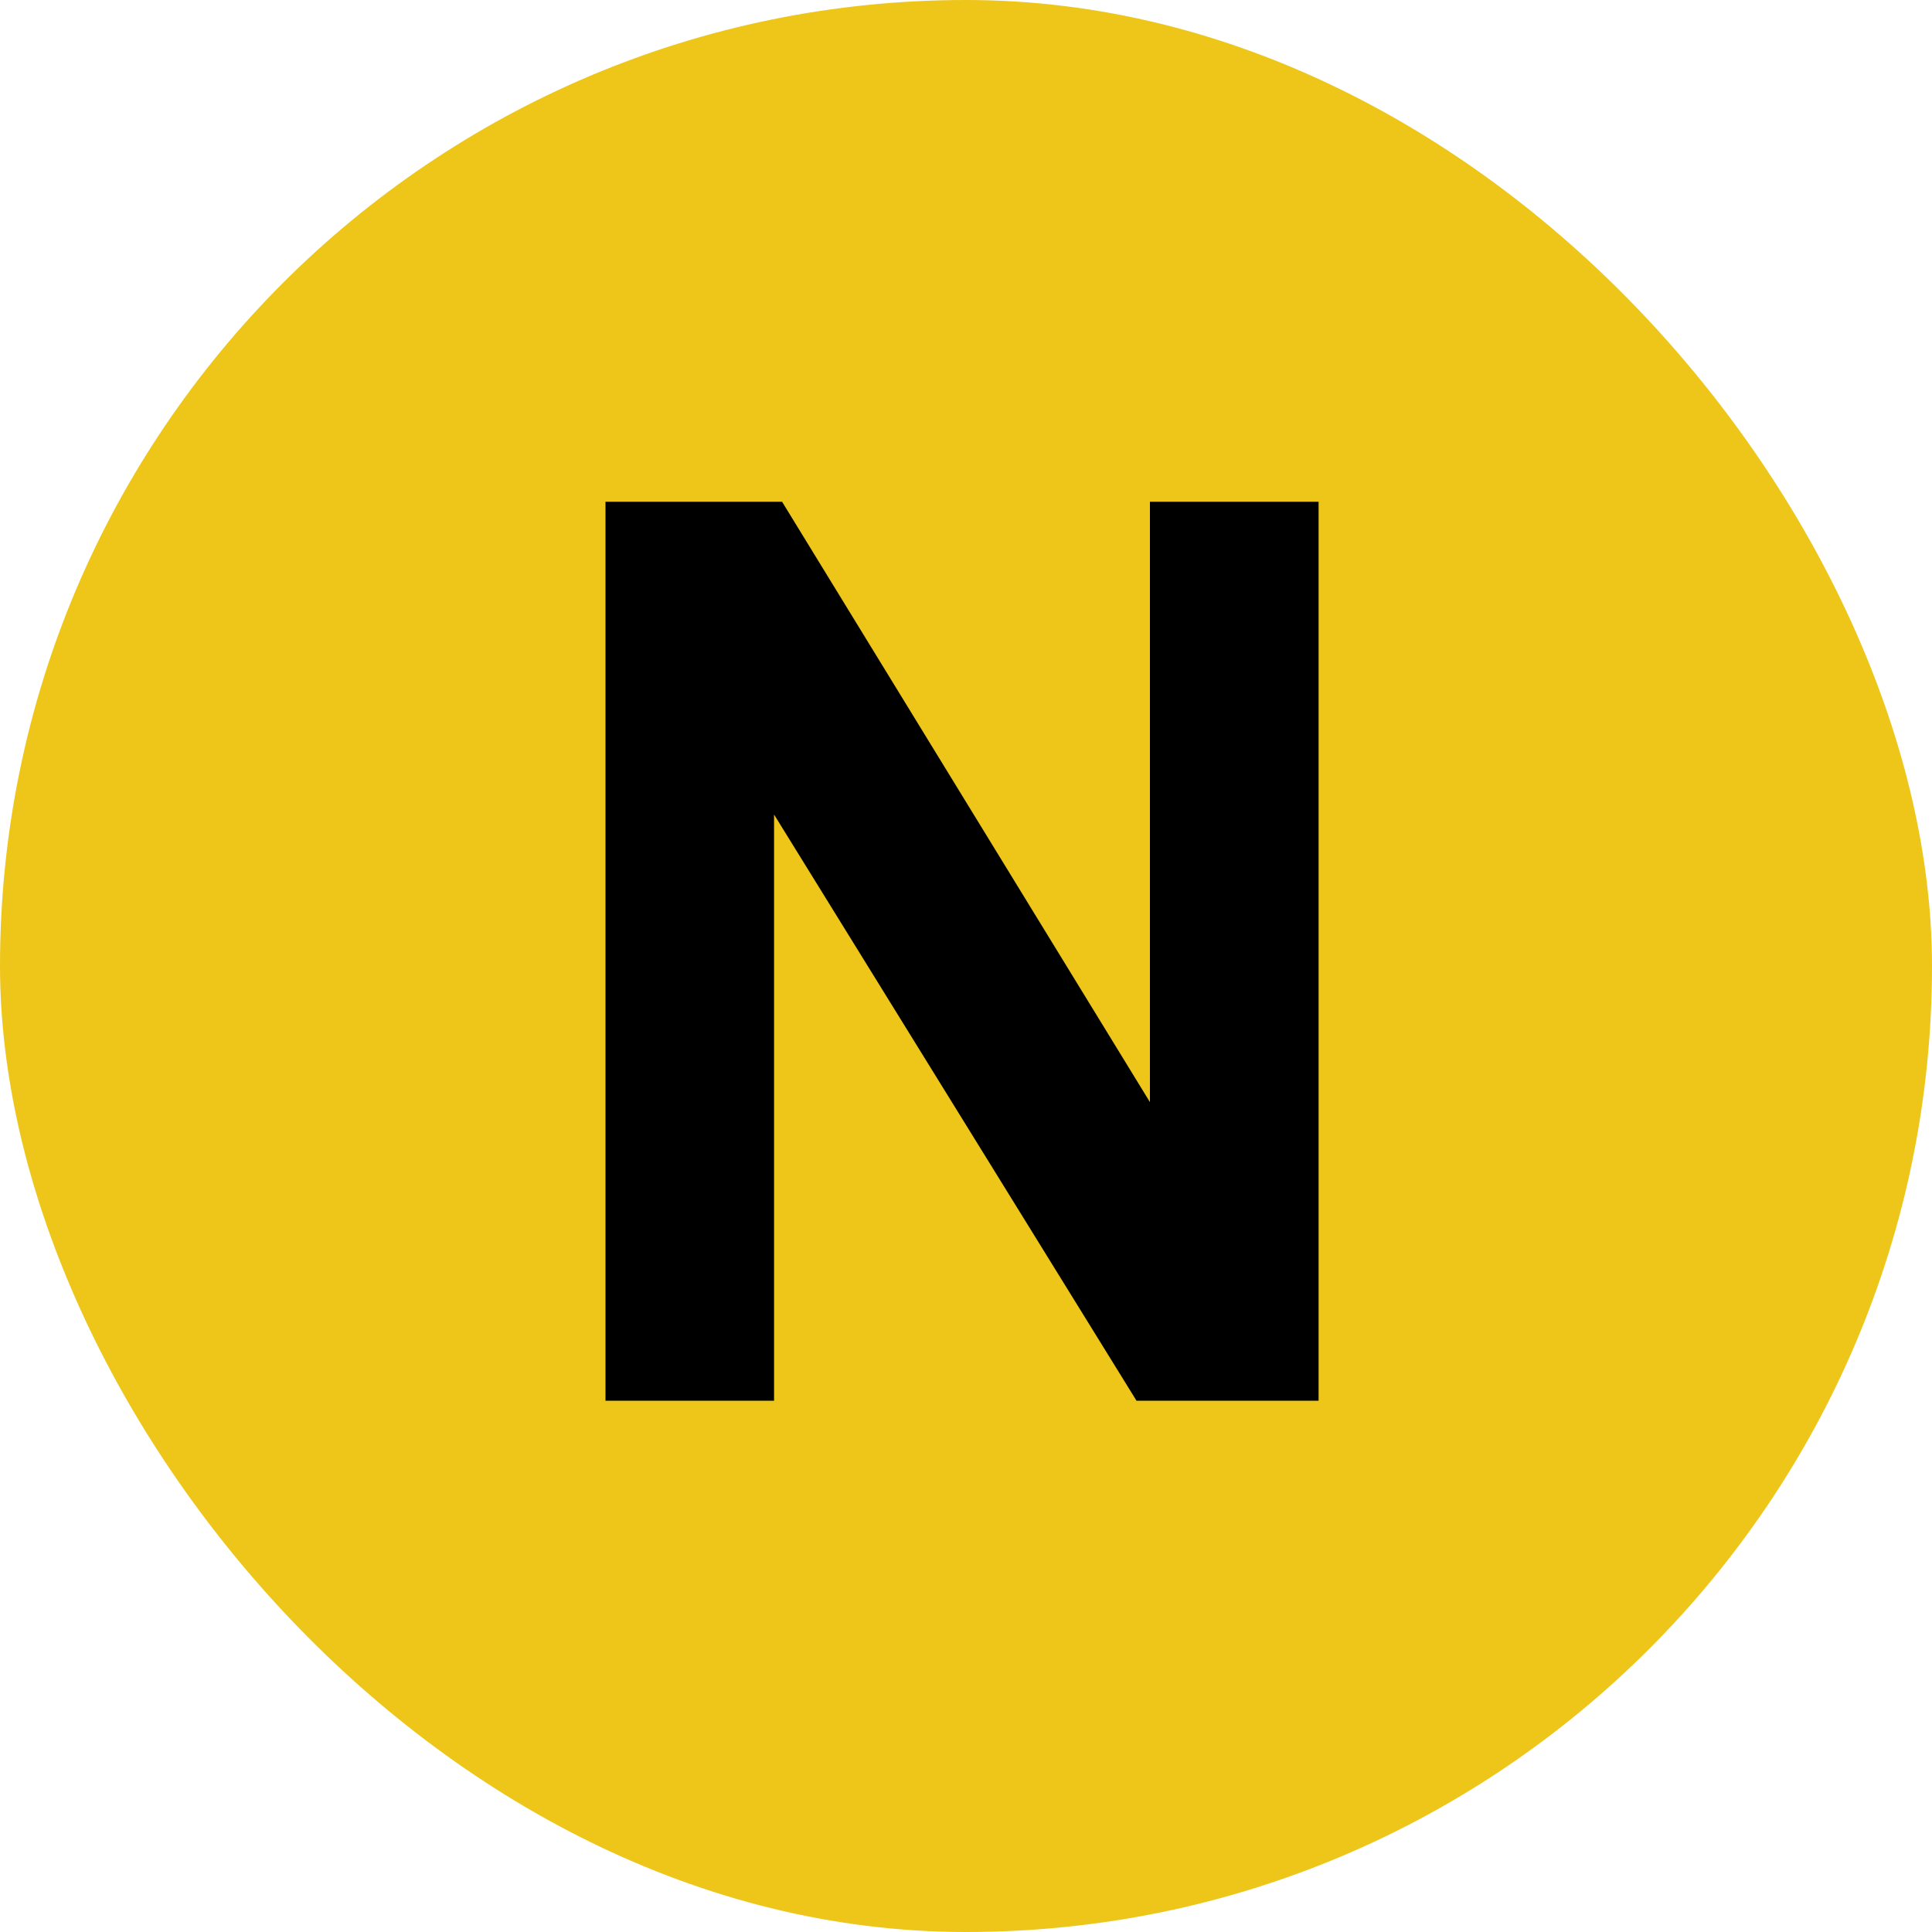 <svg width="20" height="20" viewBox="0 0 20 20" fill="none" xmlns="http://www.w3.org/2000/svg">
<rect width="20" height="20" rx="10" fill="#EDC619"/>
<path d="M6.268 14.5V5.194H8.096L11.904 11.409V5.194H13.65V14.5H11.765L8.013 8.432V14.5H6.268Z" fill="black"/>
</svg>
